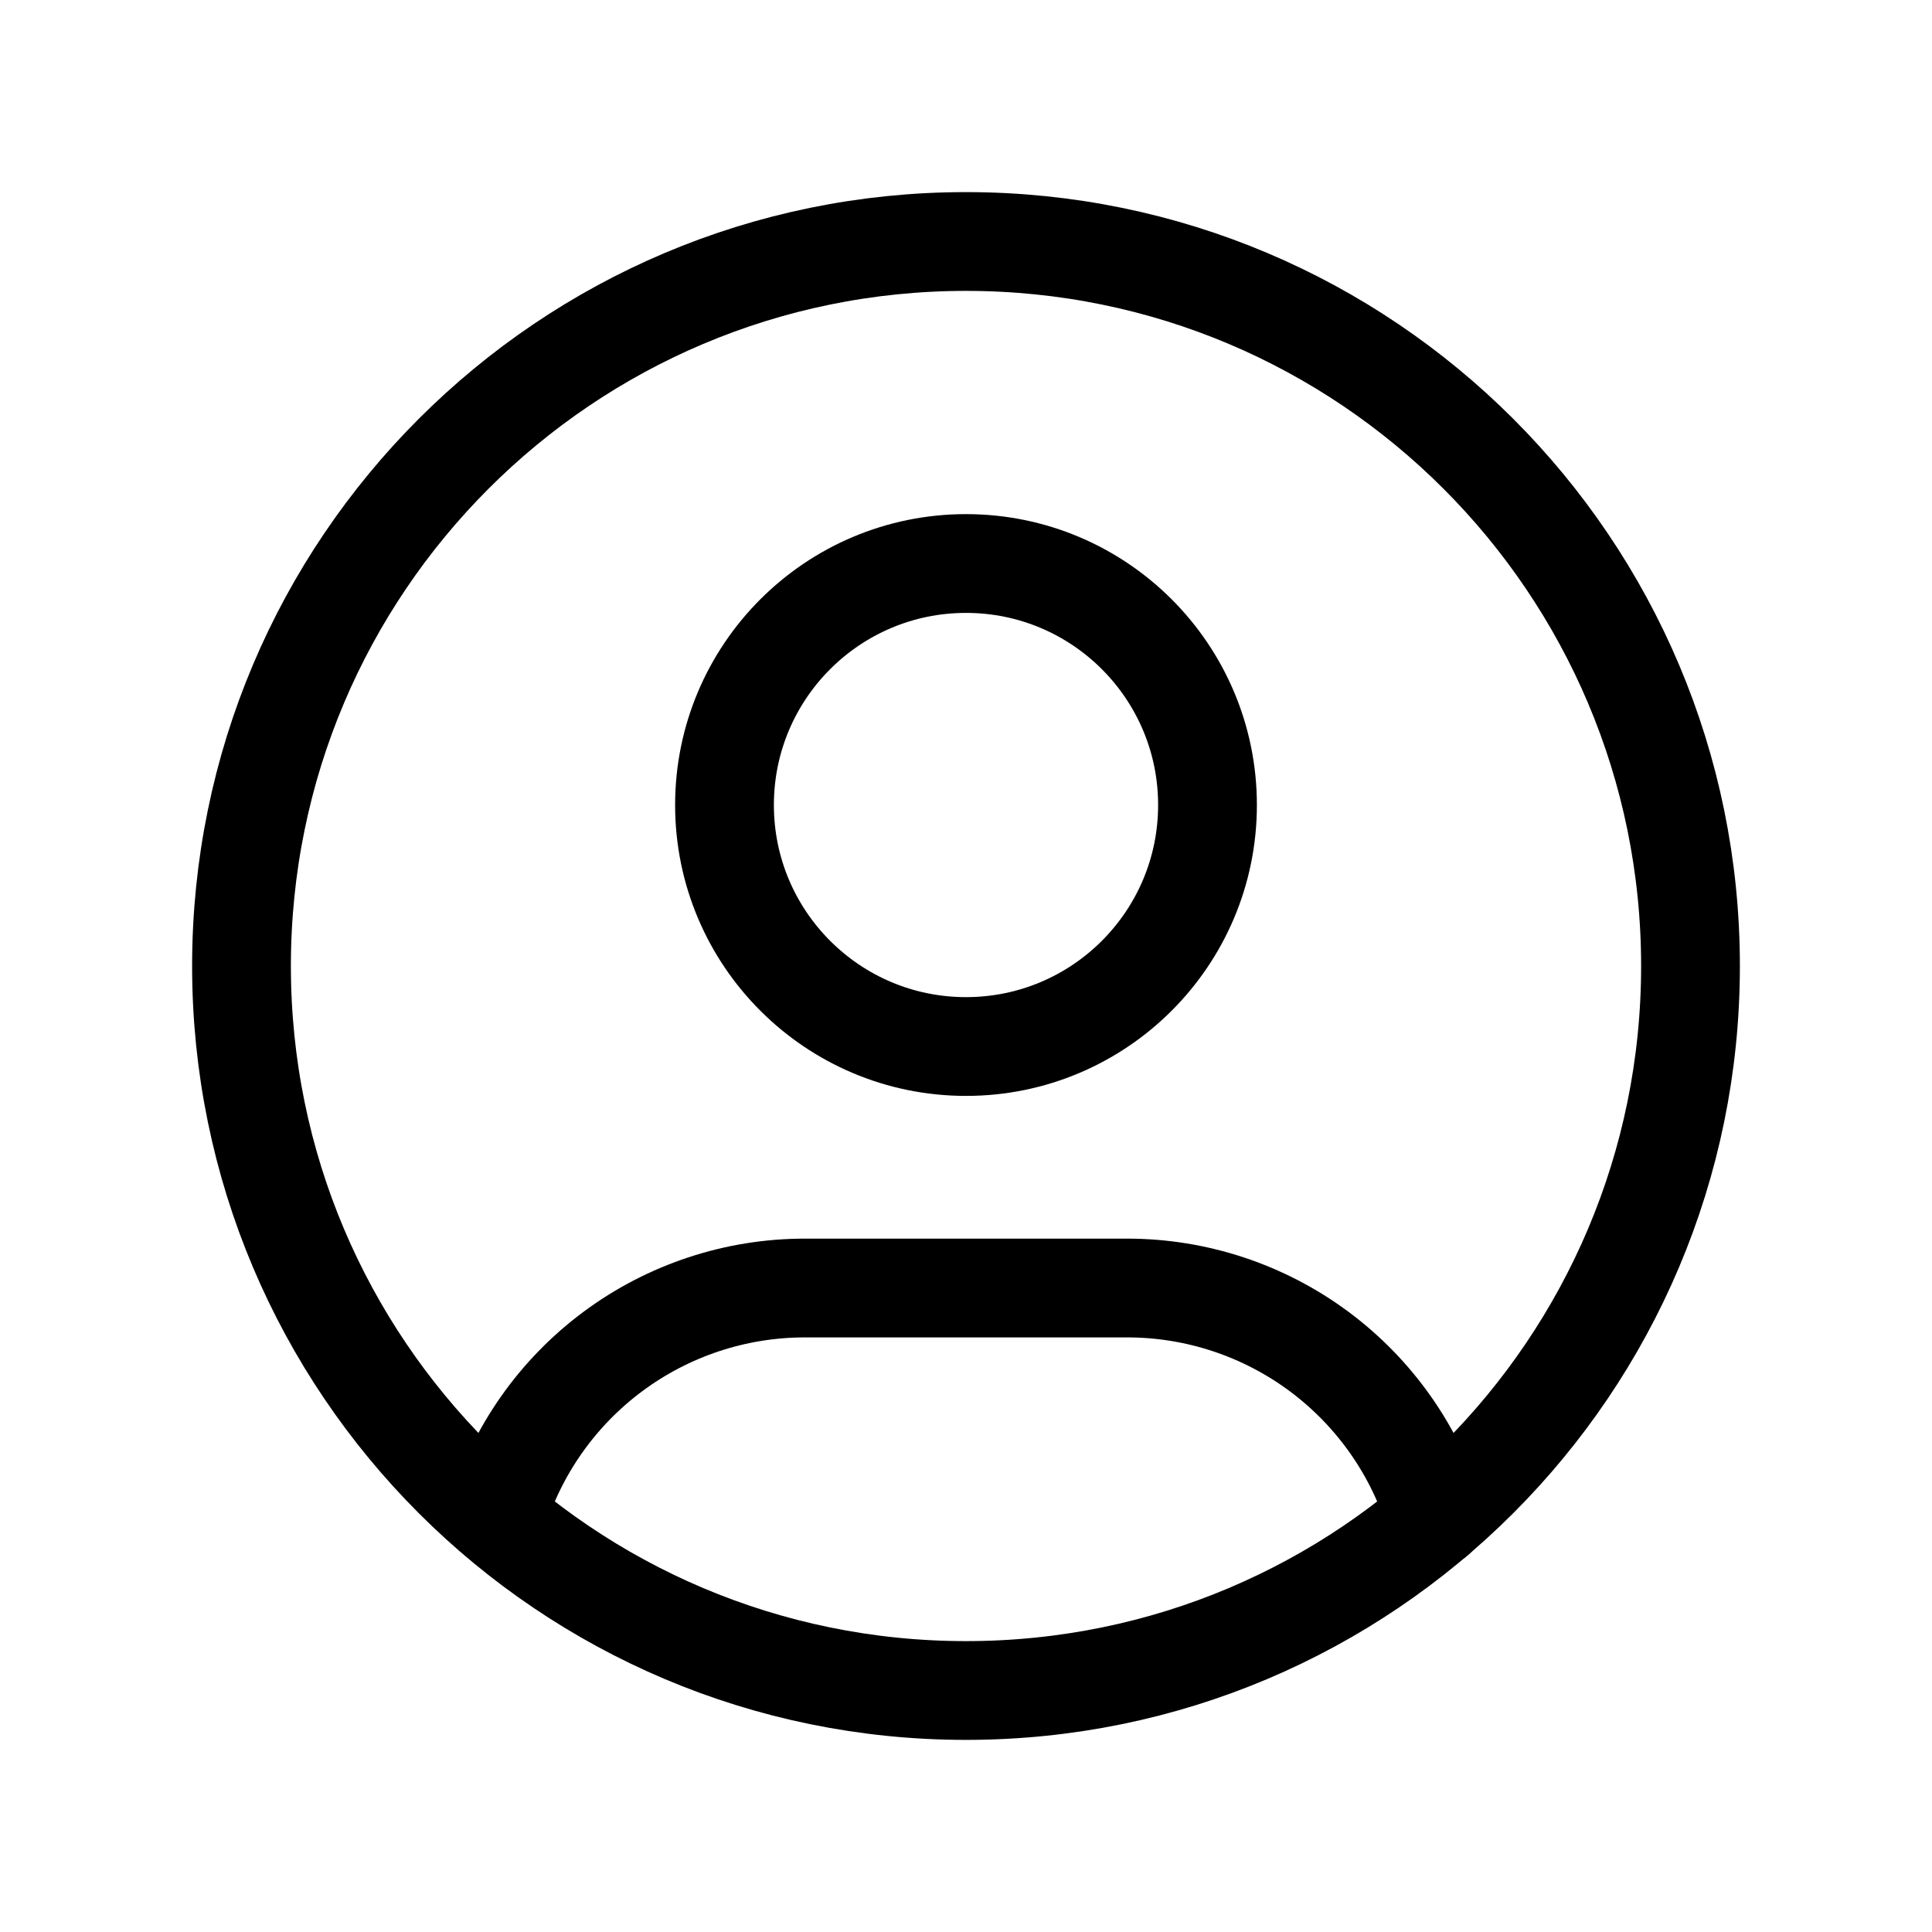 <svg width="40" height="40" viewBox="0 0 40 40" fill="none" xmlns="http://www.w3.org/2000/svg">
<path d="M20 35C28.284 35 35 28.284 35 20C35 11.716 28.284 5 20 5C11.716 5 5 11.716 5 20C5 28.284 11.716 35 20 35Z" stroke="black" stroke-width="2.045" stroke-linecap="round" stroke-linejoin="round"/>
<path d="M20 21.667C22.761 21.667 25 19.428 25 16.667C25 13.905 22.761 11.667 20 11.667C17.239 11.667 15 13.905 15 16.667C15 19.428 17.239 21.667 20 21.667Z" stroke="black" stroke-width="2.045" stroke-linecap="round" stroke-linejoin="round"/>
<path d="M10.28 31.415C10.692 30.042 11.536 28.839 12.687 27.983C13.837 27.128 15.233 26.666 16.666 26.667H23.333C24.769 26.666 26.166 27.129 27.317 27.986C28.468 28.844 29.312 30.05 29.723 31.425" stroke="black" stroke-width="2.045" stroke-linecap="round" stroke-linejoin="round"/>
</svg>
